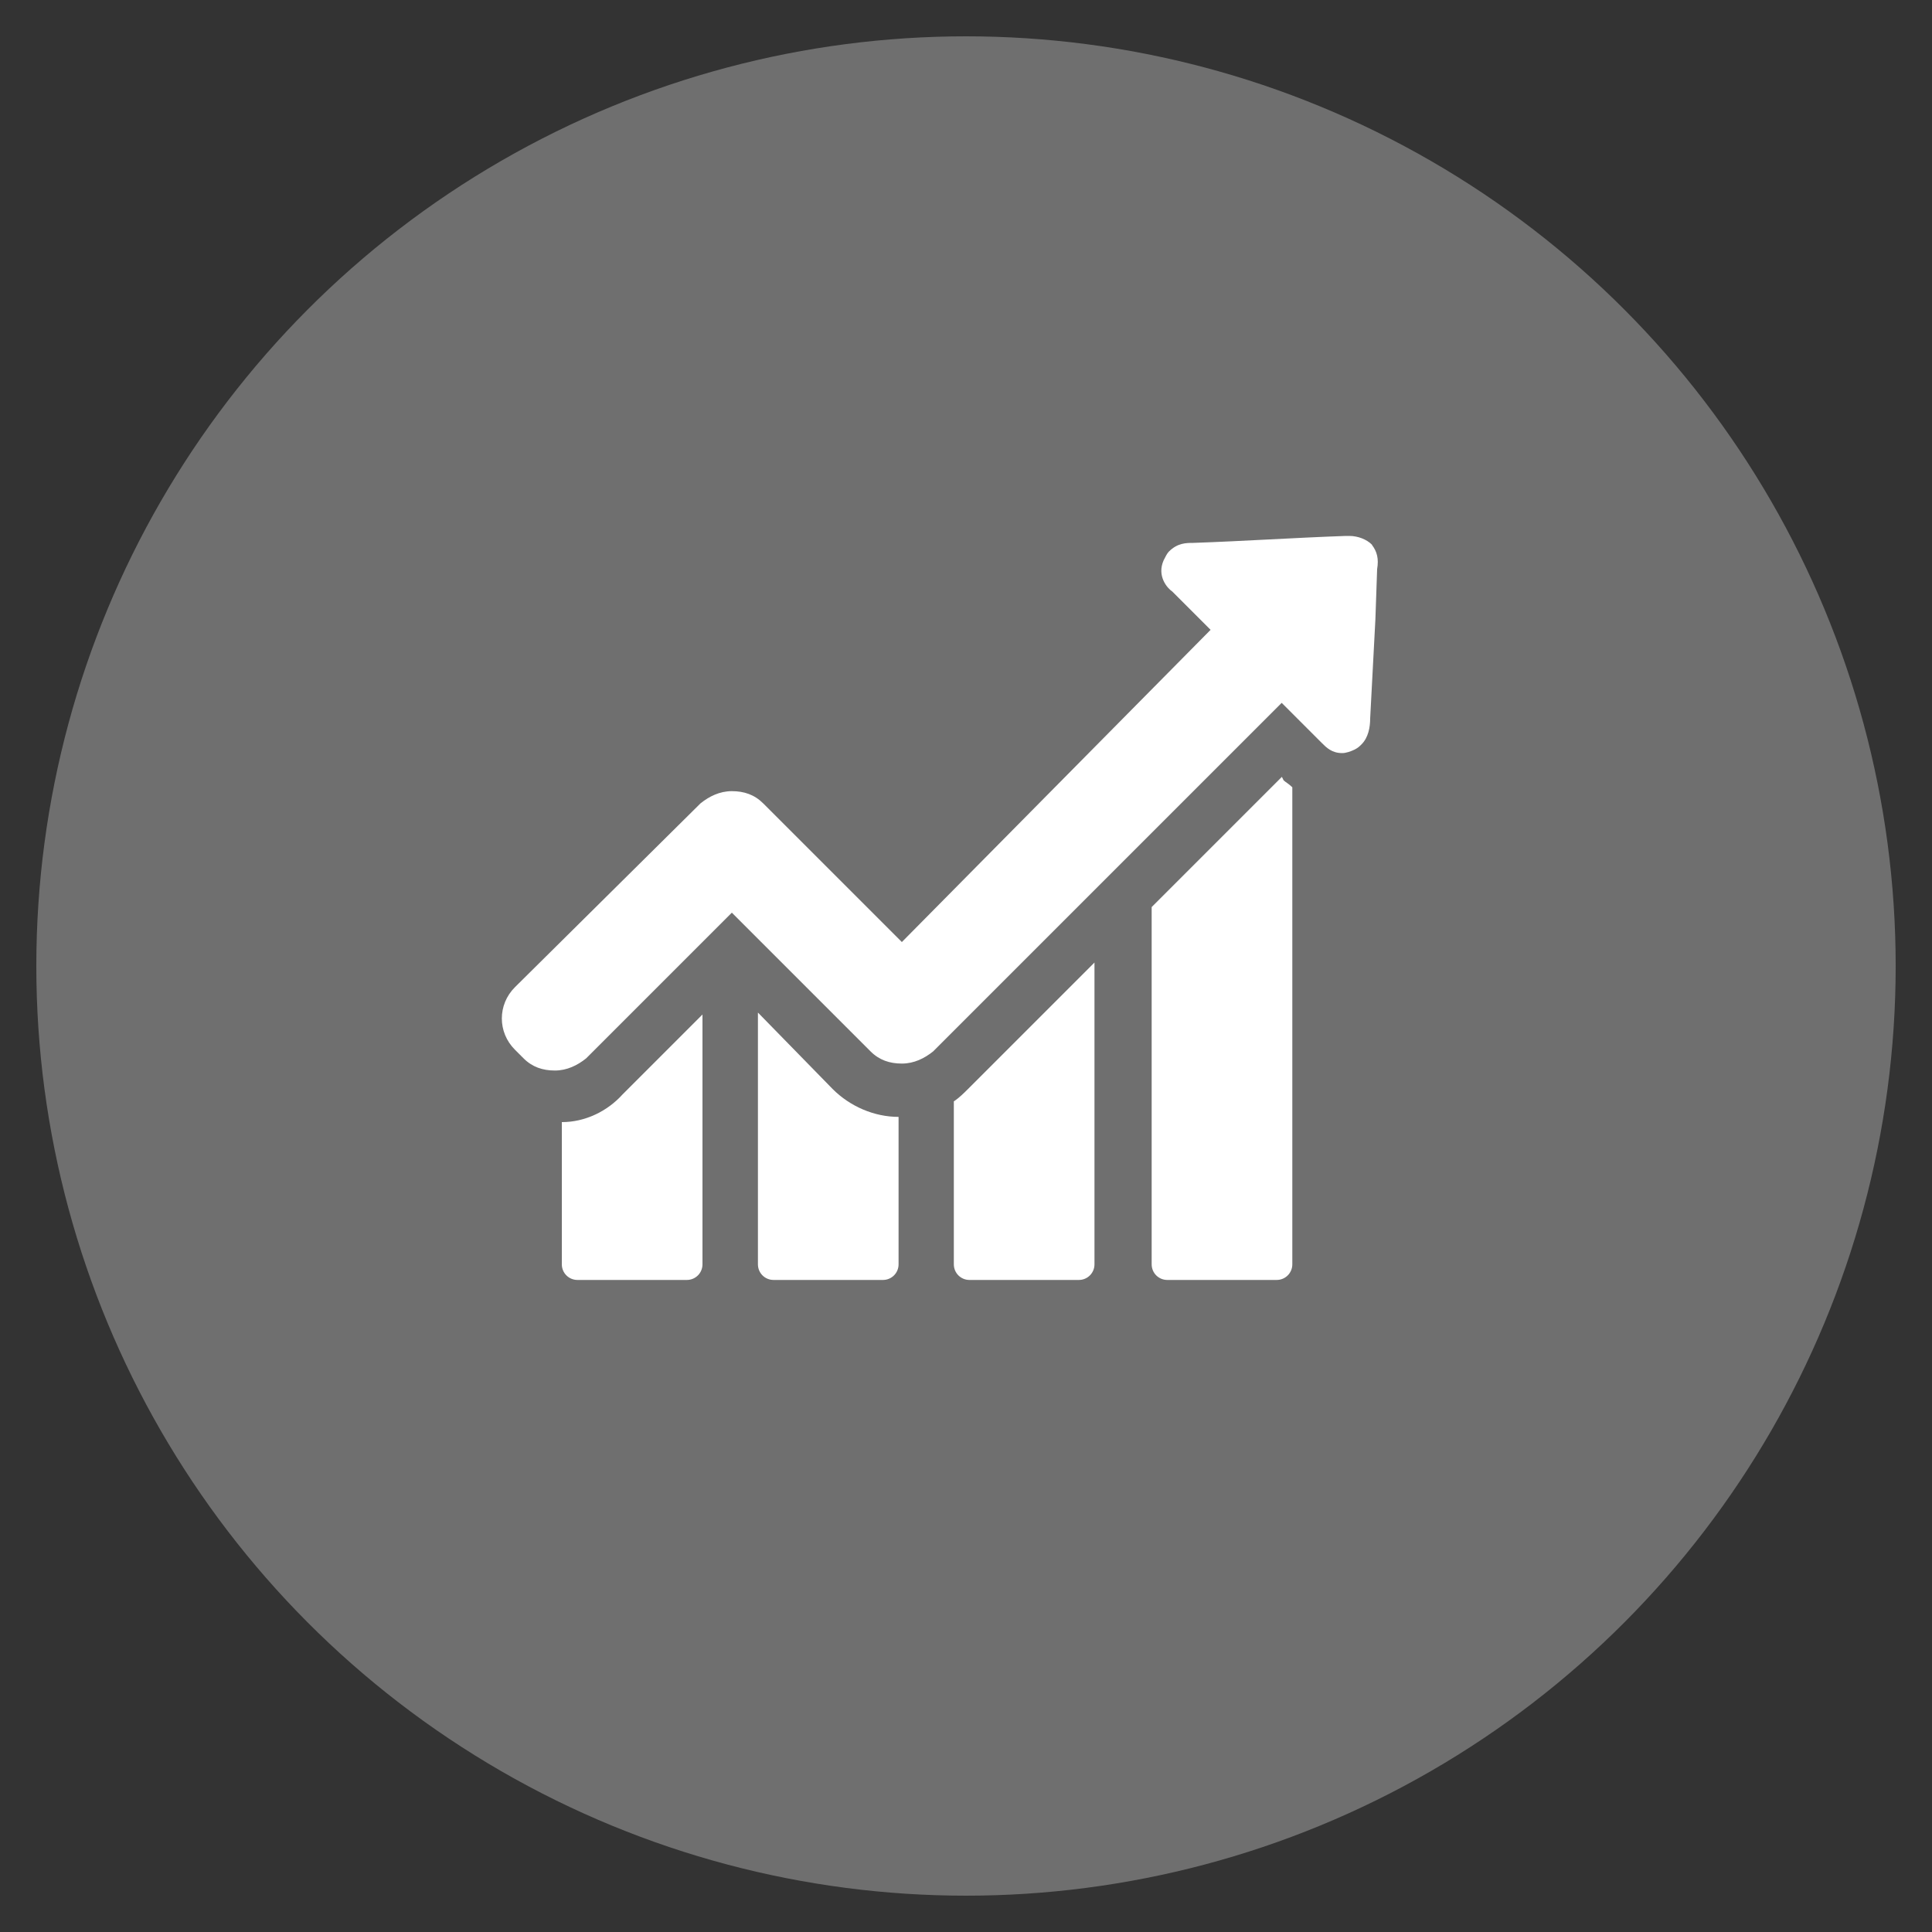 <?xml version="1.0" encoding="UTF-8"?>
<svg xmlns="http://www.w3.org/2000/svg" xmlns:xlink="http://www.w3.org/1999/xlink" id="Layer_1" viewBox="0 0 100 100">
  <rect x="0" y="0" width="100" height="100" fill="#333333" stroke="none"/>
  <defs>
    <style>.cls-1{clip-rule:evenodd;}.cls-1,.cls-2,.cls-3{fill:#f2f2f2;}.cls-4{clip-path:url(#clippath);}.cls-5{fill:#fff;}.cls-6{fill:#6f6f6f;}.cls-7{clip-path:url(#clippath-2);}.cls-3{fill-rule:evenodd;}</style>
    <clipPath id="clippath">
      <path class="cls-1" d="M206.66-315.66c0,2.32-16.53,4.2-36.91,4.2s-36.91-1.88-36.91-4.2,16.53-4.2,36.91-4.2,36.91,1.88,36.91,4.2"></path>
    </clipPath>
    <clipPath id="clippath-2">
      <path class="cls-1" d="M-153.09-179.8c0,2.32-16.53,4.2-36.91,4.2s-36.91-1.88-36.91-4.2,16.53-4.2,36.91-4.2,36.91,1.88,36.91,4.2"></path>
    </clipPath>
  </defs>
  <g>
    <path class="cls-3" d="M206.66-315.66c0,2.32-16.53,4.2-36.91,4.2s-36.91-1.88-36.91-4.2,16.53-4.2,36.91-4.2,36.91,1.88,36.91,4.2"></path>
    <g class="cls-4">
      <rect class="cls-2" x="-764.56" y="-1846.28" width="1214.42" height="4347.53"></rect>
    </g>
  </g>
  <g>
    <path class="cls-3" d="M-153.09-179.8c0,2.32-16.53,4.2-36.91,4.2s-36.91-1.88-36.91-4.2,16.53-4.2,36.91-4.2,36.91,1.88,36.91,4.2"></path>
    <g class="cls-7">
      <rect class="cls-2" x="-1124.31" y="-1710.42" width="1214.42" height="4347.53"></rect>
    </g>
  </g>
  <g>
    <circle class="cls-6" cx="50" cy="50" r="48.12"></circle>
    <g>
      <path class="cls-5" d="M29.08,58.08v7.36c0,.45,.36,.81,.81,.81h5.66c.45,0,.81-.36,.81-.81v-12.93l-4.13,4.13c-.81,.9-1.97,1.44-3.14,1.44h0Z"></path>
      <path class="cls-5" d="M39.23,52.42v13.02c0,.45,.36,.81,.81,.81h5.66c.45,0,.81-.36,.81-.81v-7.63c-1.26,0-2.51-.54-3.41-1.44l-3.86-3.95Z"></path>
      <path class="cls-5" d="M49.37,57v8.44c0,.45,.36,.81,.81,.81h5.66c.45,0,.81-.36,.81-.81v-15.62l-6.55,6.55c-.18,.18-.45,.45-.72,.63h0Z"></path>
      <g>
        <path class="cls-5" d="M66.34,40.22l-6.73,6.73v18.49c0,.45,.36,.81,.81,.81h5.66c.45,0,.81-.36,.81-.81v-24.69c-.18-.18-.36-.27-.45-.36l-.09-.18Z"></path>
        <path class="cls-5" d="M71.01,28.19c-.27-.27-.72-.45-1.17-.45h-.18c-2.6,.09-5.3,.27-7.9,.36-.36,0-.81,0-1.26,.45-.09,.09-.18,.27-.27,.45-.36,.81,.18,1.44,.45,1.62l.63,.63,1.35,1.35-15.98,16.16-7.18-7.18c-.45-.45-.99-.63-1.62-.63s-1.17,.27-1.62,.63l-9.61,9.52c-.9,.9-.9,2.33,0,3.23l.45,.45c.45,.45,.99,.63,1.62,.63s1.17-.27,1.62-.63l7.54-7.54,7.18,7.18c.45,.45,.99,.63,1.62,.63s1.17-.27,1.62-.63l18.04-18.04,2.06,2.06c.27,.27,.54,.54,1.08,.54,.18,0,.45-.09,.63-.18,.18-.09,.27-.18,.36-.27,.36-.36,.45-.9,.45-1.35,.09-1.71,.18-3.41,.27-5.12l.09-2.6c.09-.54,0-.9-.27-1.26h0Z"></path>
      </g>
    </g>
  </g>
</svg>
